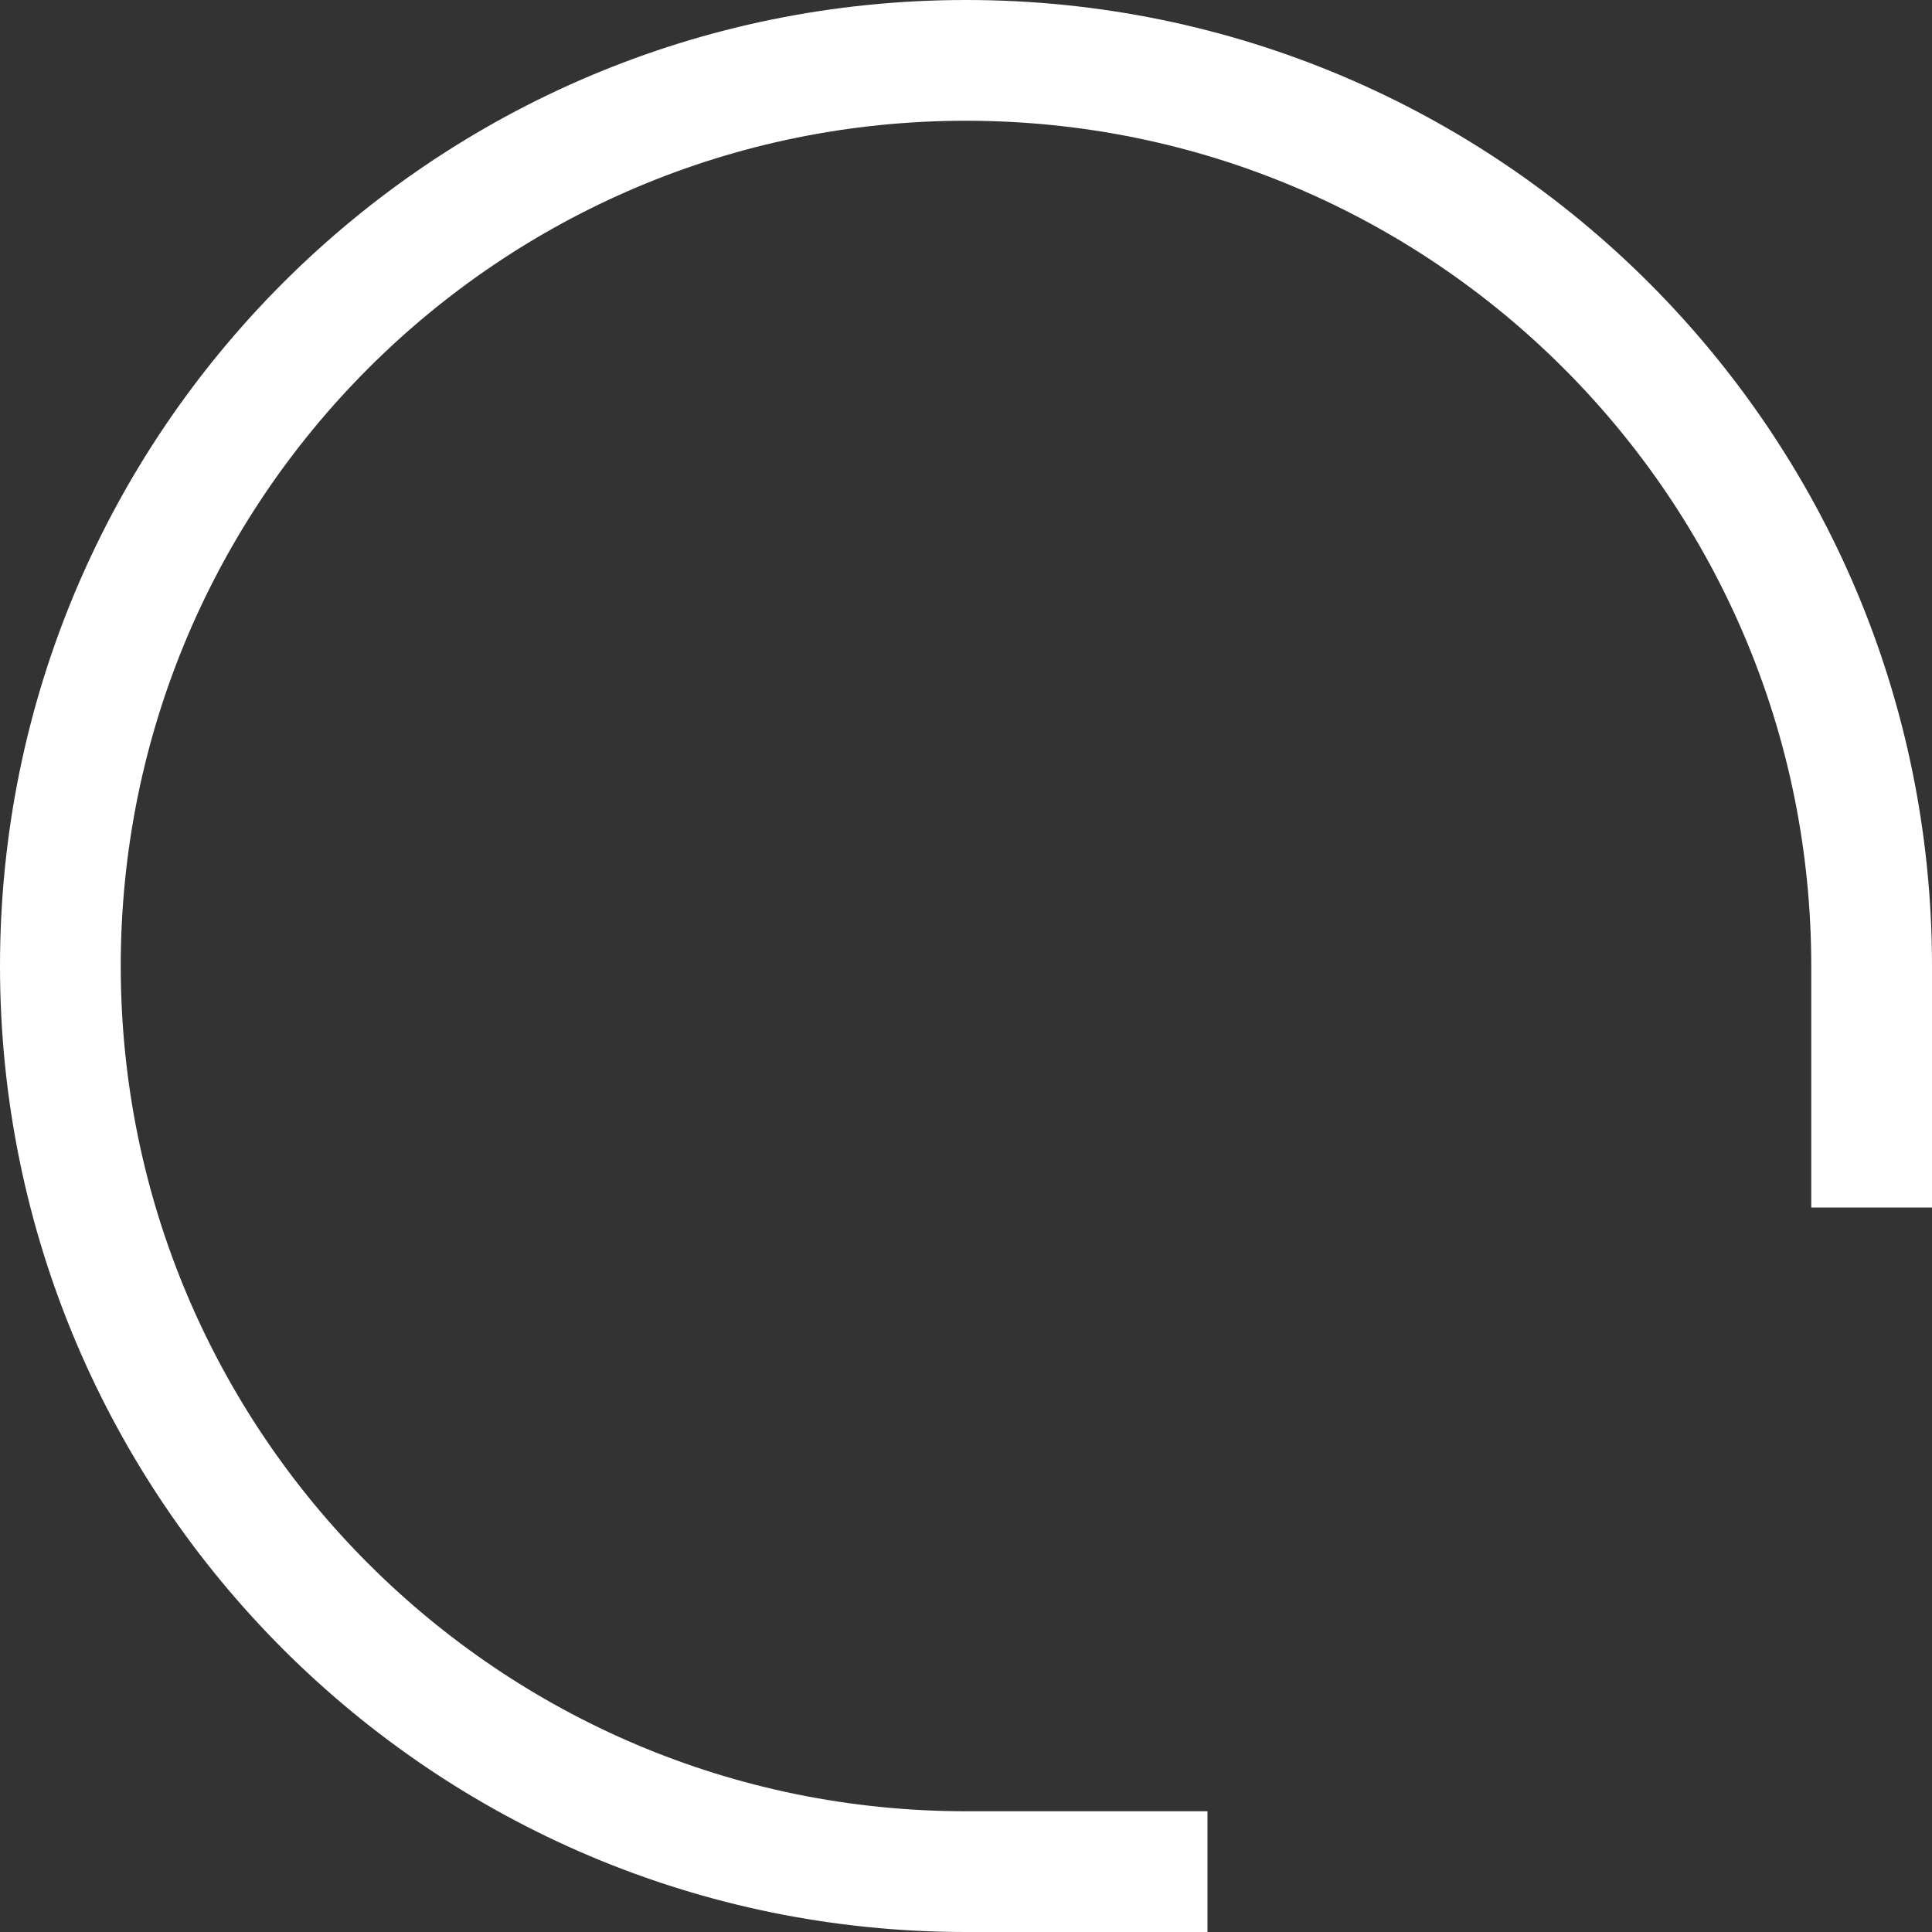 <svg width="34" height="34" viewBox="0 0 34 34" fill="none" xmlns="http://www.w3.org/2000/svg">
<rect x="0" y="0" width="34" height="34" fill="#333333" stroke="none"/>
<path fill-rule="evenodd" clip-rule="evenodd" d="M31.875 21.25V17C31.875 8.785 25.215 2.125 17 2.125C8.785 2.125 2.125 8.785 2.125 17C2.125 25.215 8.785 31.875 17 31.875H21.25V34H17C7.611 34 0 26.389 0 17C0 7.611 7.611 0 17 0C26.389 0 34 7.611 34 17V21.25H31.875Z" fill="white"/>
</svg>
